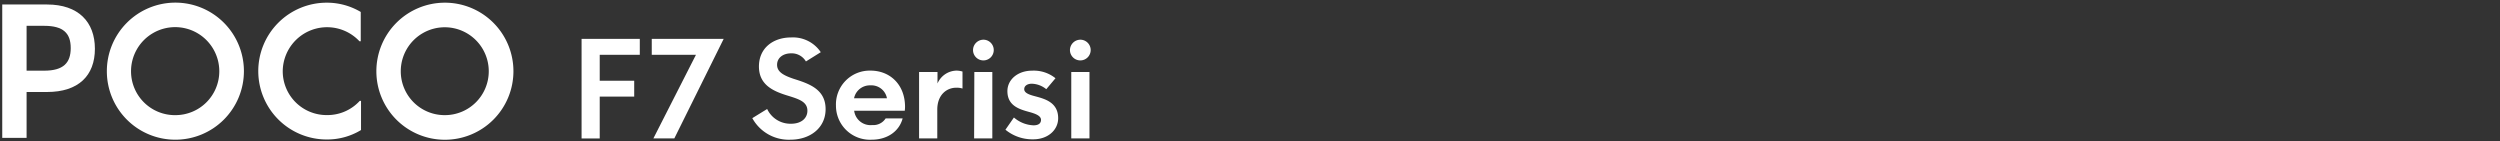 <svg xmlns="http://www.w3.org/2000/svg" width="456" height="25.8" viewBox="0 0 456 25.8"><rect x="0" y="0" width="456" height="25.8" fill="#333333" stroke="none"/><path d="M.41.82H8.58C14.3.82,17.31,4,17.31,8.9s-3,7.88-8.73,7.88H4.85v8.37H.41ZM8.07,12.89c3.5,0,4.83-1.43,4.83-4.12S11.57,4.71,8.07,4.71H4.85v8.18Z" style="fill:#fff"/><path d="M19.49,13A12.5,12.5,0,1,1,32,25.48,12.48,12.48,0,0,1,19.49,13ZM32,21A8,8,0,0,0,40,13a8.05,8.05,0,0,0-16.1,0A8,8,0,0,0,32,21Z" style="fill:#fff"/><path d="M47.11,13A12.48,12.48,0,0,1,59.6.49a12.09,12.09,0,0,1,6.2,1.69V7.53h-.23a8.09,8.09,0,0,0-14,5.46,8,8,0,0,0,8.05,8,8,8,0,0,0,6-2.59h.23v5.32a11.83,11.83,0,0,1-6.2,1.72A12.47,12.47,0,0,1,47.11,13Z" style="fill:#fff"/><path d="M68.65,13a12.5,12.5,0,1,1,12.5,12.49A12.49,12.49,0,0,1,68.65,13Zm12.5,8a8,8,0,0,0,8-8A8,8,0,1,0,73.1,13,8,8,0,0,0,81.15,21Z" style="fill:#fff"/><path d="M106.08,7.09H116.7V10h-7.31v4.72h6.29v2.9h-6.29v7.63h-3.31Z" style="fill:#fff"/><path d="M126.94,10h-8.06V7.09H132l-9,18.15h-3.82Z" style="fill:#fff"/><path d="M137.22,21.55l2.71-1.67a4.69,4.69,0,0,0,4.34,2.69c2,0,3-1.09,3-2.37,0-1.62-1.5-2.11-3.54-2.74-2.64-.8-5.3-1.94-5.3-5.33s2.61-5.3,5.88-5.3a6.1,6.1,0,0,1,5.4,2.69L147,11.21a3,3,0,0,0-2.71-1.48c-1.41,0-2.55.78-2.55,2.09s1.19,1.94,3.06,2.57c2.83.89,5.79,1.91,5.79,5.52,0,3.44-2.84,5.57-6.42,5.57A7.58,7.58,0,0,1,137.22,21.55Z" style="fill:#fff"/><path d="M152.48,19.28a6.16,6.16,0,0,1,6.3-6.4c3.56,0,6.3,2.55,6.3,6.62a6.18,6.18,0,0,1-.05.7H155.8a3,3,0,0,0,3.29,2.61,2.66,2.66,0,0,0,2.45-1.21l3.1,0C164,24,161.8,25.48,159,25.48A6.2,6.2,0,0,1,152.48,19.28Zm9.3-1.36a2.88,2.88,0,0,0-3-2.35,2.94,2.94,0,0,0-3,2.35Z" style="fill:#fff"/><path d="M167.64,13.13H171v2.1a3.86,3.86,0,0,1,3.42-2.35,3.81,3.81,0,0,1,1.14.17v3.1A3.42,3.42,0,0,0,174.4,16c-1.69,0-3.44,1.26-3.44,4v5.24h-3.32Z" style="fill:#fff"/><path d="M179.37,7.24a1.89,1.89,0,1,1-1.89,1.89A1.91,1.91,0,0,1,179.37,7.24Zm-1.65,5.89H181V25.24h-3.32Z" style="fill:#fff"/><path d="M183.39,23.66l1.55-2.23a5.8,5.8,0,0,0,3.58,1.43c.75,0,1.36-.26,1.36-1s-1-1.12-2.13-1.43c-1.79-.49-4-1.12-4-3.81,0-2.1,1.89-3.73,4.5-3.73a6.29,6.29,0,0,1,4.27,1.38l-1.68,2a4.36,4.36,0,0,0-2.64-1c-.75,0-1.38.34-1.38,1s.85,1,2,1.29c1.77.48,4.19,1.11,4.19,4,0,2.13-1.84,3.85-4.55,3.85A7.72,7.72,0,0,1,183.39,23.66Z" style="fill:#fff"/><path d="M197.05,7.24a1.89,1.89,0,1,1-1.89,1.89A1.91,1.91,0,0,1,197.05,7.24Zm-1.65,5.89h3.32V25.24H195.4Z" style="fill:#fff"/></svg>